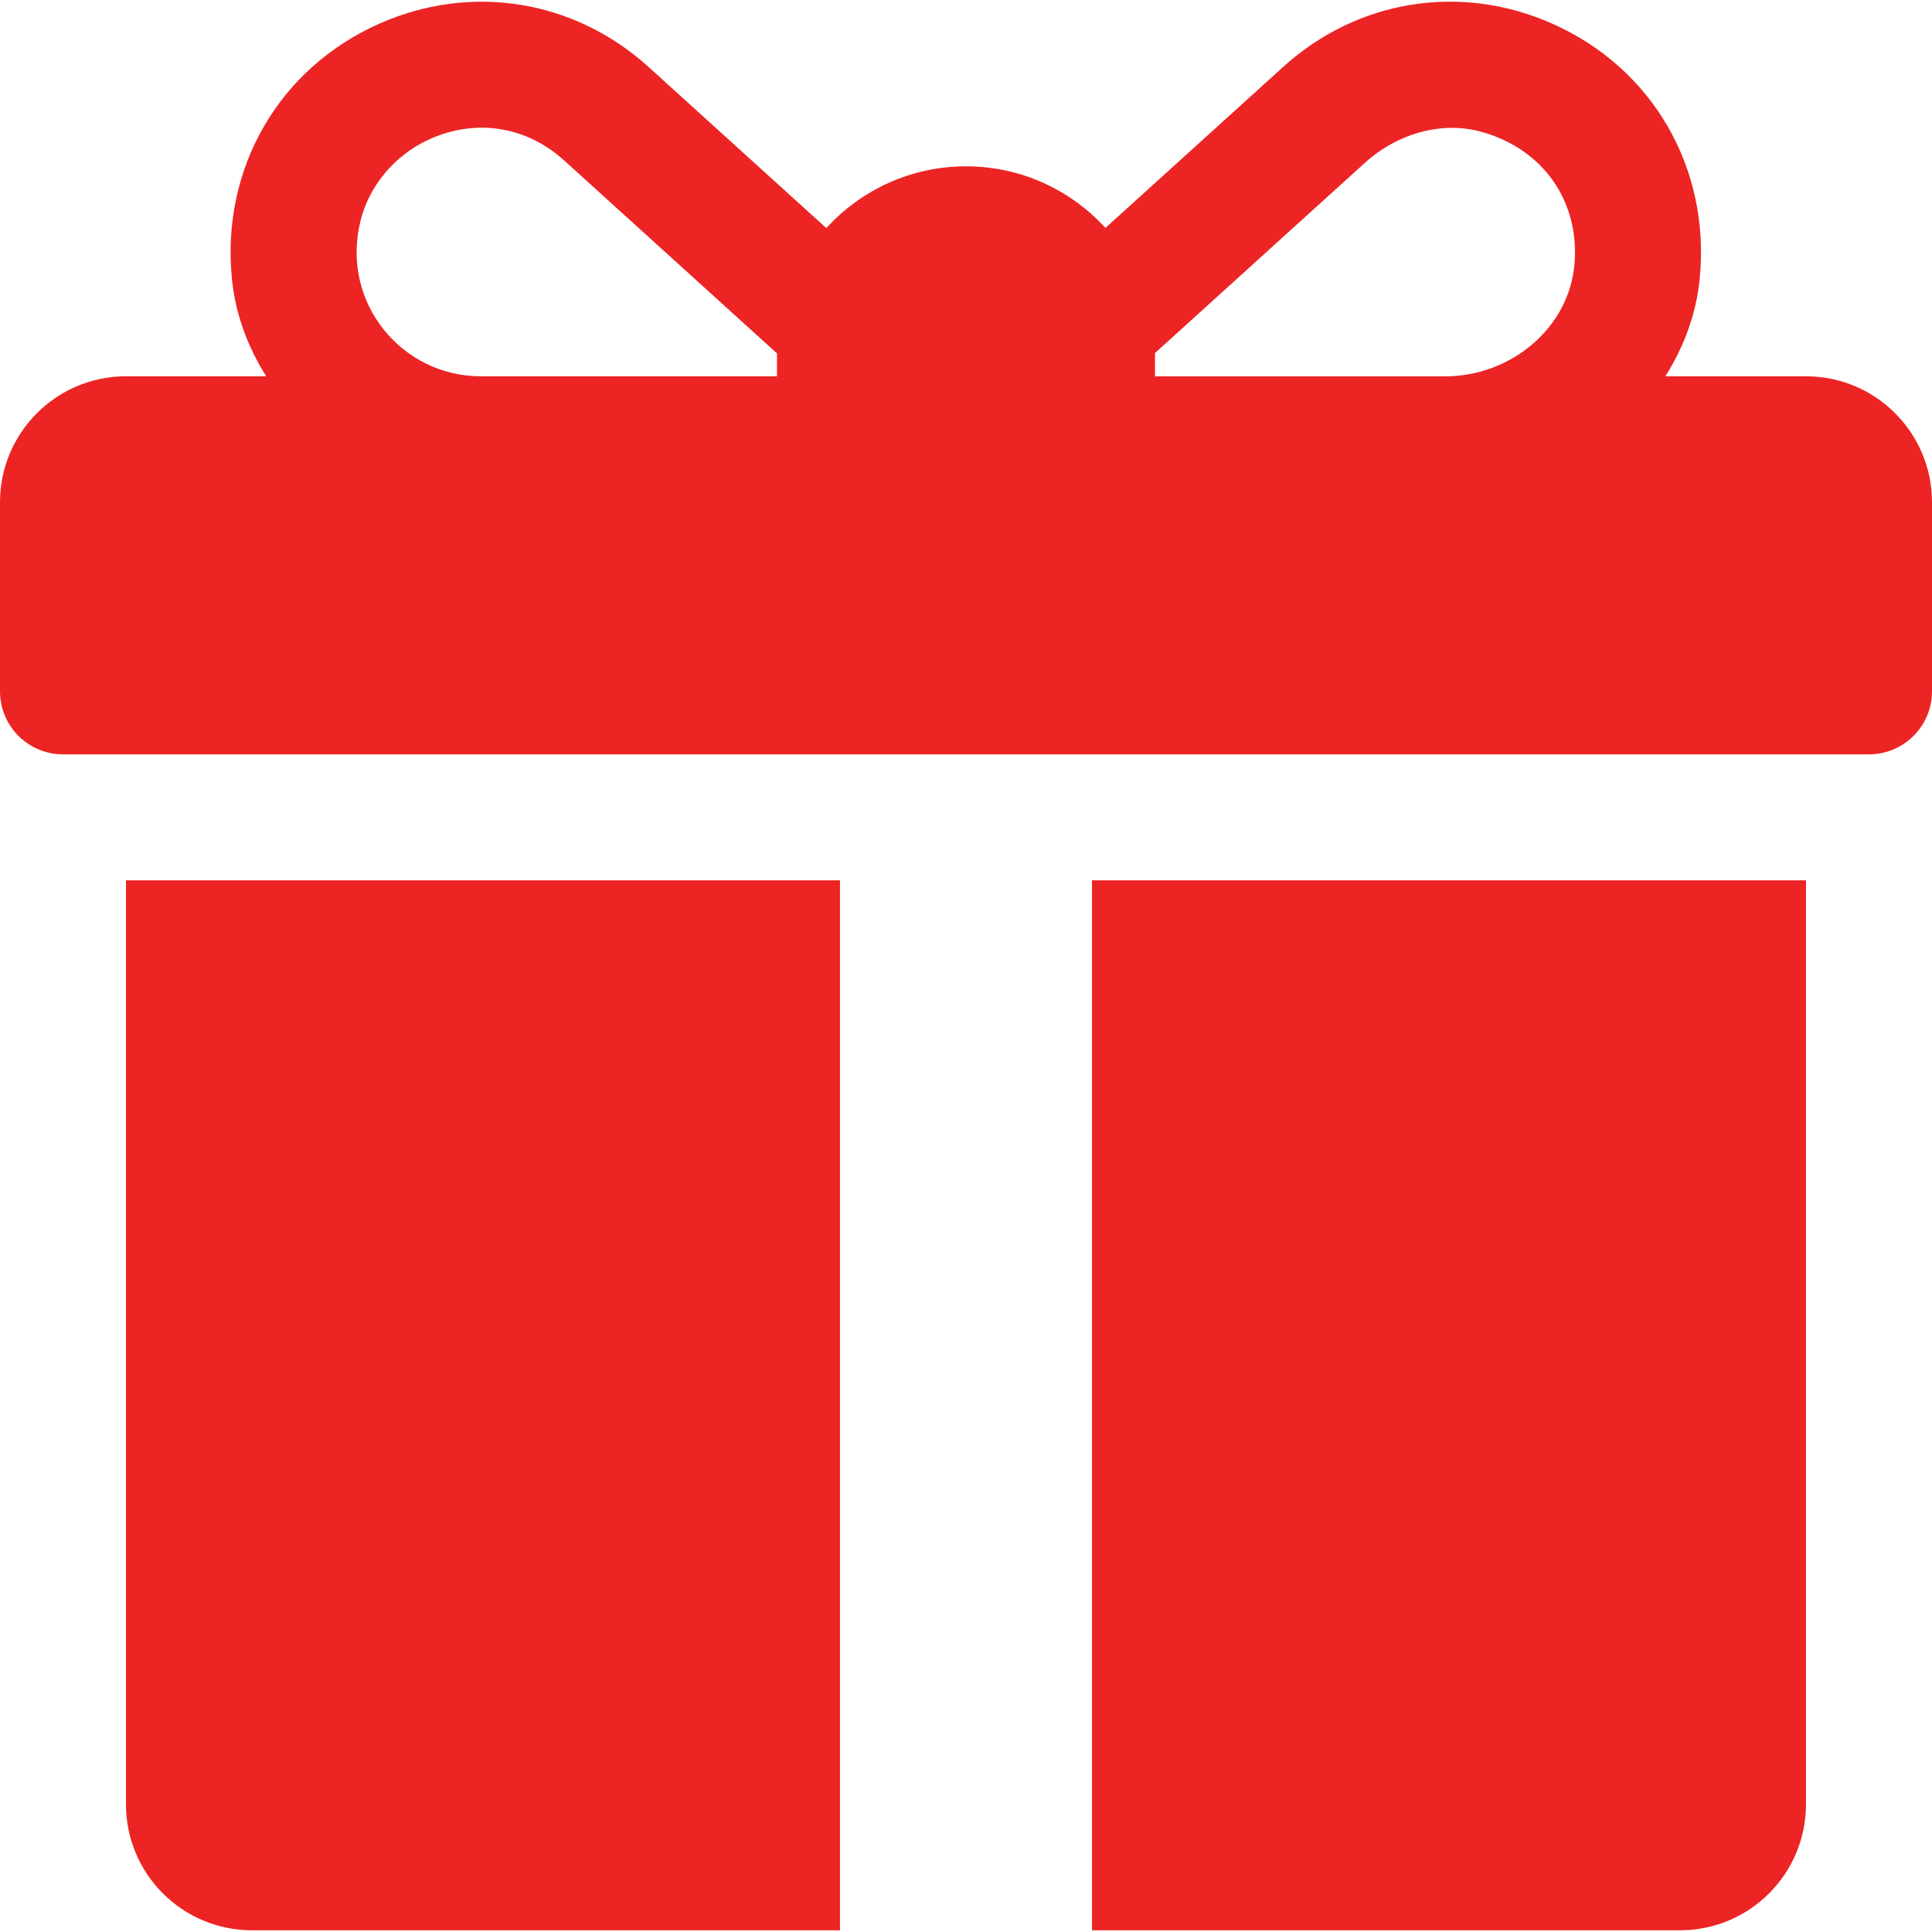 <svg width="34" height="34" viewBox="0 0 34 34" fill="none" xmlns="http://www.w3.org/2000/svg">
<g clip-path="url(#clip0_184_6450)">
<path d="M31.783 6.622H29.308C29.634 6.106 29.85 5.526 29.911 4.913C30.107 2.952 29.075 1.195 27.317 0.416C25.702 -0.3 23.887 -0.007 22.58 1.179L19.454 4.011C18.846 3.345 17.971 2.927 17 2.927C16.027 2.927 15.151 3.347 14.542 4.014L11.413 1.178C10.104 -0.007 8.289 -0.299 6.675 0.417C4.918 1.196 3.885 2.954 4.082 4.914C4.143 5.526 4.359 6.106 4.685 6.622H2.217C0.993 6.622 0 7.615 0 8.84V12.166C0 12.778 0.496 13.275 1.109 13.275H32.891C33.504 13.275 34 12.778 34 12.166V8.84C34 7.615 33.007 6.622 31.783 6.622ZM13.674 6.253V6.622H8.458C7.08 6.622 5.996 5.338 6.34 3.903C6.491 3.271 6.947 2.733 7.537 2.46C8.347 2.085 9.245 2.206 9.925 2.821L13.675 6.22C13.675 6.231 13.674 6.242 13.674 6.253ZM27.711 4.618C27.628 5.771 26.587 6.623 25.432 6.623H20.326V6.253C20.326 6.24 20.325 6.227 20.325 6.214C21.175 5.444 23.017 3.774 24.017 2.868C24.585 2.353 25.38 2.112 26.114 2.332C27.169 2.646 27.788 3.543 27.711 4.618Z" fill="#EC2424"/>
<path d="M2.217 15.492V31.753C2.217 32.977 3.209 33.97 4.434 33.97H14.782V15.492H2.217Z" fill="#EC2424"/>
<path d="M19.217 15.492V33.97H29.565C30.789 33.97 31.782 32.977 31.782 31.753V15.492H19.217Z" fill="#EC2424"/>
</g>
<defs>
<clipPath id="clip0_184_6450">
<rect width="34" height="34" fill="white"/>
</clipPath>
</defs>
</svg>
